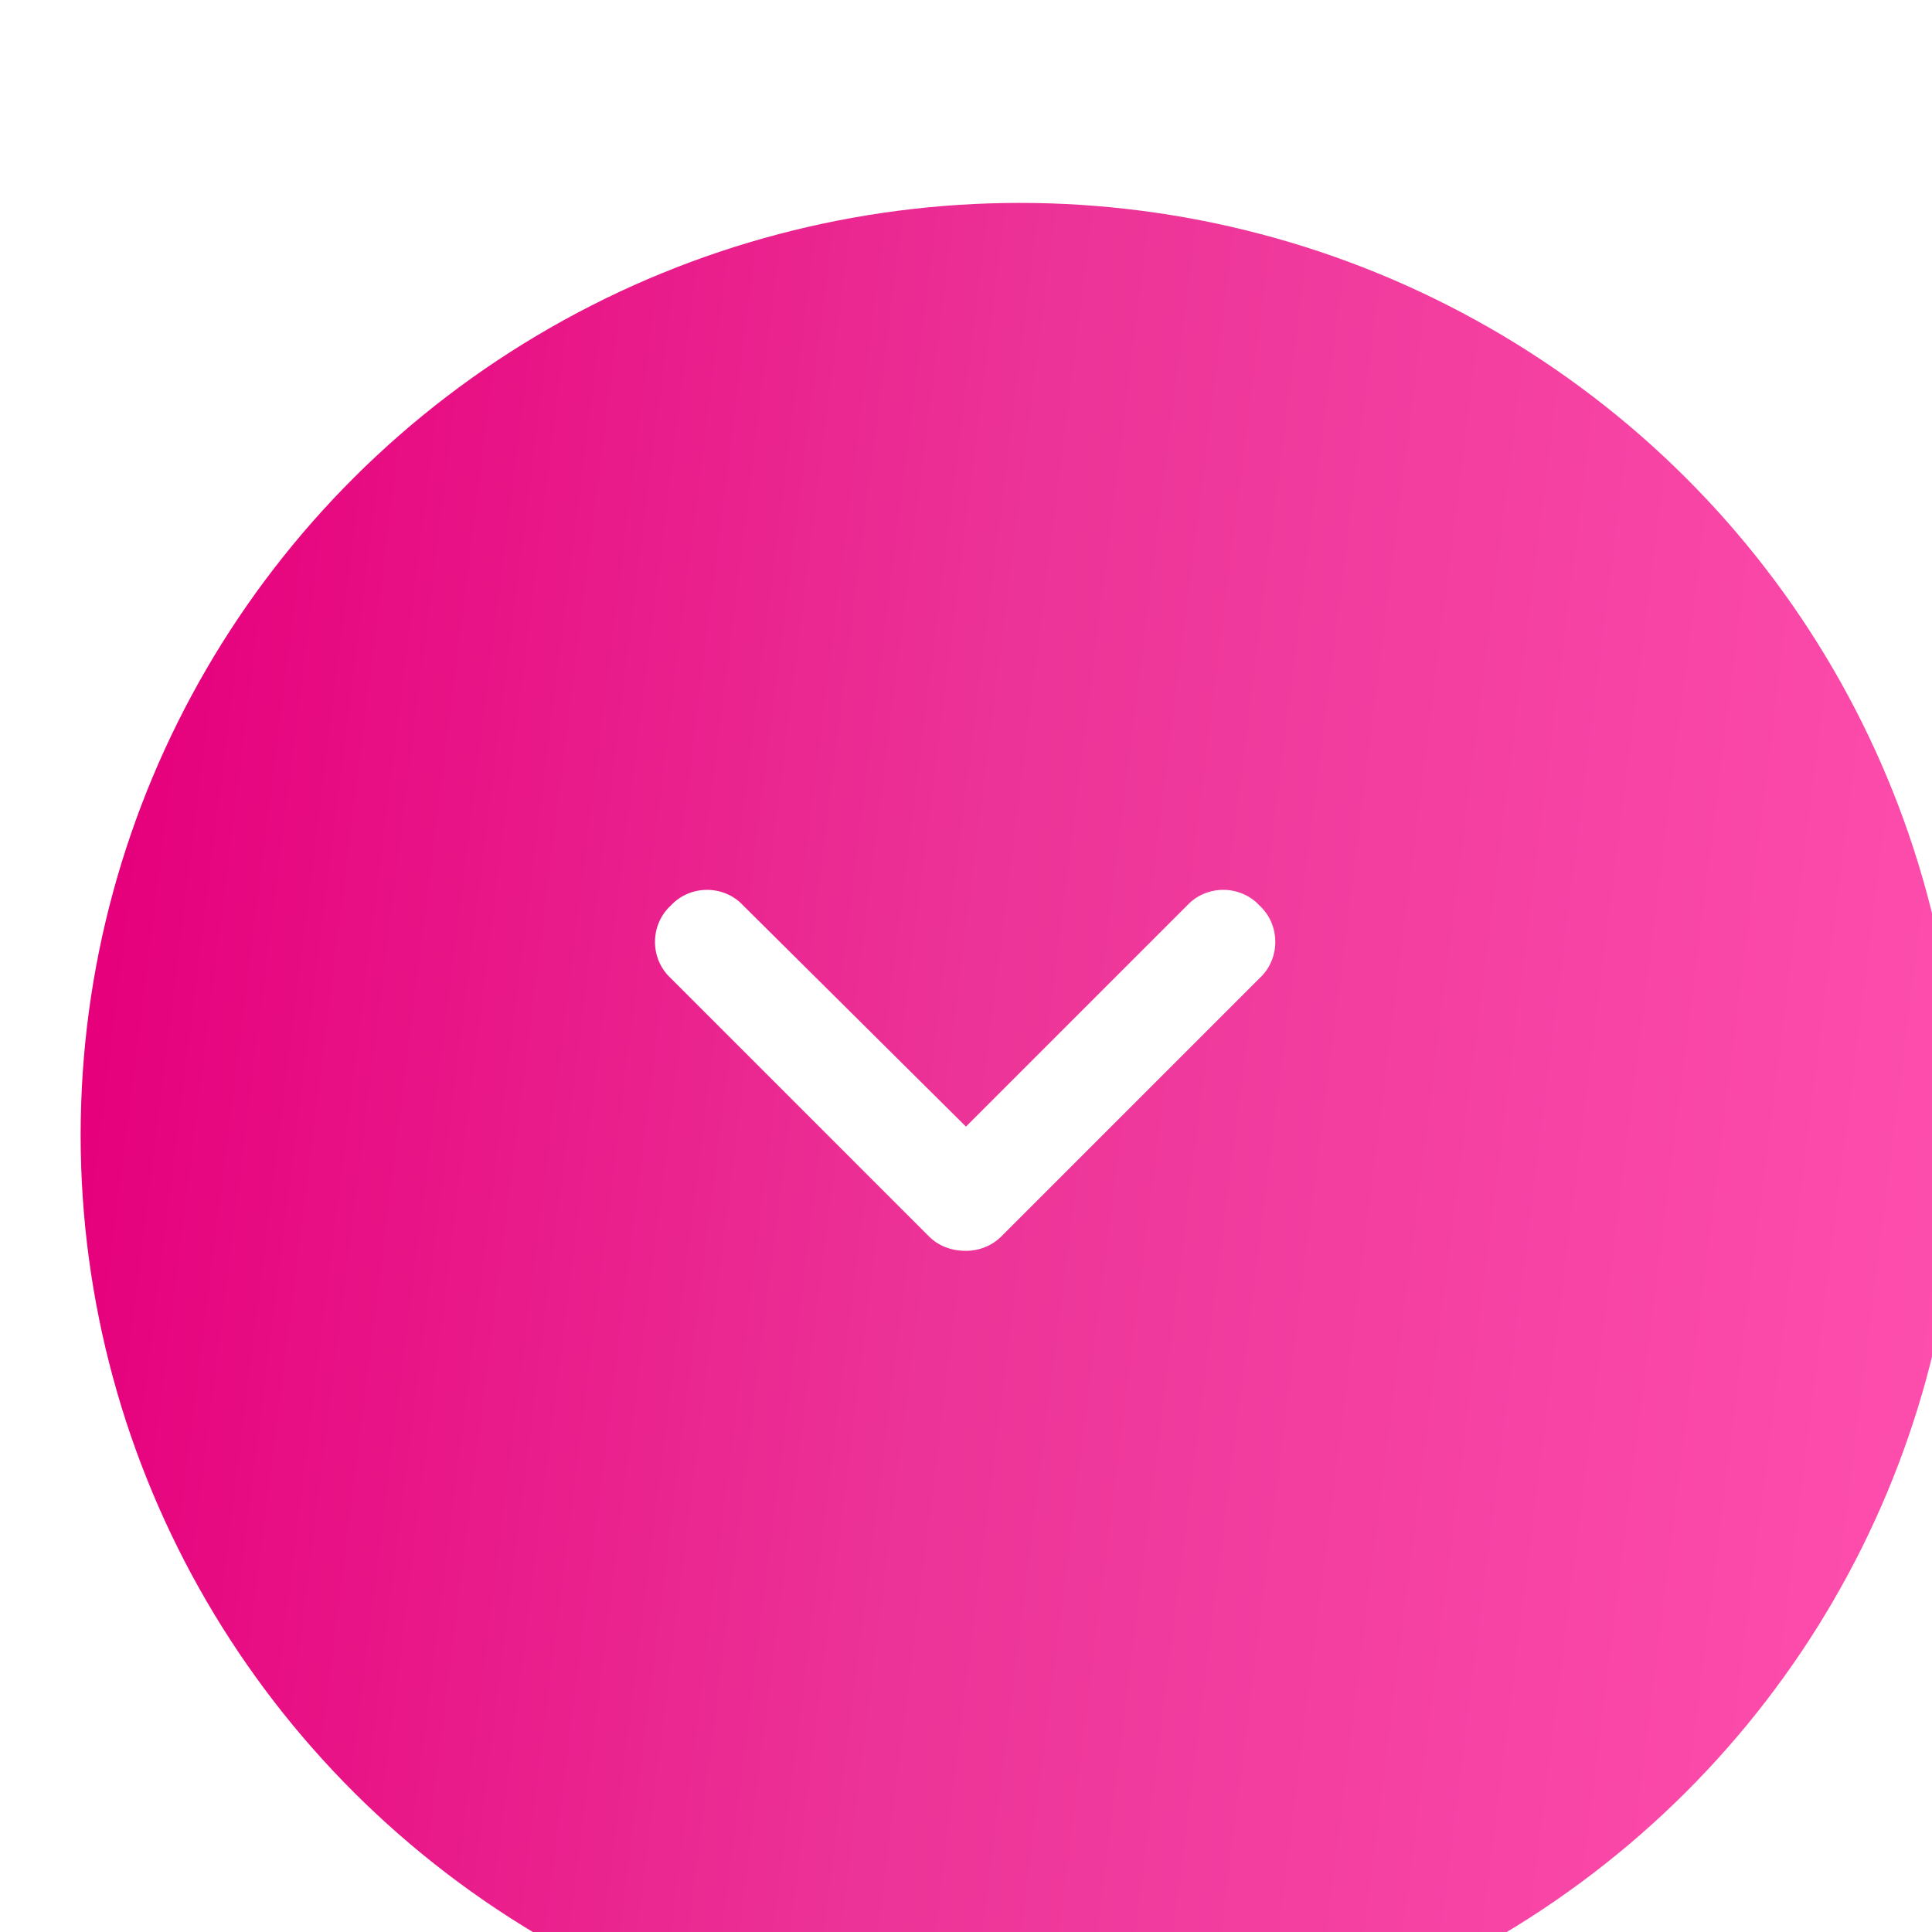 <?xml version="1.0" encoding="UTF-8"?> <svg xmlns="http://www.w3.org/2000/svg" width="46" height="46" viewBox="0 0 46 46" fill="none"> <g filter="url(#filter0_ii_13_2470)"> <ellipse cx="23.002" cy="23.189" rx="22.361" ry="22.193" fill="url(#paint0_linear_13_2470)"></ellipse> </g> <path d="M22.999 29.782C22.653 29.782 22.346 29.667 22.116 29.436L15.97 23.29C15.47 22.829 15.47 22.023 15.97 21.562C16.431 21.062 17.237 21.062 17.698 21.562L22.999 26.824L28.261 21.562C28.722 21.062 29.529 21.062 29.99 21.562C30.489 22.023 30.489 22.829 29.99 23.29L23.844 29.436C23.613 29.667 23.306 29.782 22.999 29.782Z" fill="white"></path> <defs> <filter id="filter0_ii_13_2470" x="-2.556" y="-0.282" width="52.394" height="50.779" filterUnits="userSpaceOnUse" color-interpolation-filters="sRGB"> <feFlood flood-opacity="0" result="BackgroundImageFix"></feFlood> <feBlend mode="normal" in="SourceGraphic" in2="BackgroundImageFix" result="shape"></feBlend> <feColorMatrix in="SourceAlpha" type="matrix" values="0 0 0 0 0 0 0 0 0 0 0 0 0 0 0 0 0 0 127 0" result="hardAlpha"></feColorMatrix> <feOffset dx="-3.196" dy="-1.279"></feOffset> <feGaussianBlur stdDeviation="2.557"></feGaussianBlur> <feComposite in2="hardAlpha" operator="arithmetic" k2="-1" k3="1"></feComposite> <feColorMatrix type="matrix" values="0 0 0 0 1 0 0 0 0 1 0 0 0 0 1 0 0 0 0.12 0"></feColorMatrix> <feBlend mode="normal" in2="shape" result="effect1_innerShadow_13_2470"></feBlend> <feColorMatrix in="SourceAlpha" type="matrix" values="0 0 0 0 0 0 0 0 0 0 0 0 0 0 0 0 0 0 127 0" result="hardAlpha"></feColorMatrix> <feOffset dx="4.475" dy="5.114"></feOffset> <feGaussianBlur stdDeviation="2.557"></feGaussianBlur> <feComposite in2="hardAlpha" operator="arithmetic" k2="-1" k3="1"></feComposite> <feColorMatrix type="matrix" values="0 0 0 0 1 0 0 0 0 1 0 0 0 0 1 0 0 0 0.09 0"></feColorMatrix> <feBlend mode="normal" in2="effect1_innerShadow_13_2470" result="effect2_innerShadow_13_2470"></feBlend> </filter> <linearGradient id="paint0_linear_13_2470" x1="0.641" y1="4.383" x2="47.472" y2="10.234" gradientUnits="userSpaceOnUse"> <stop offset="0.051" stop-color="#E6007C"></stop> <stop offset="0.484" stop-color="#EC3397"></stop> <stop offset="1" stop-color="#FE4EAD"></stop> </linearGradient> </defs> </svg> 